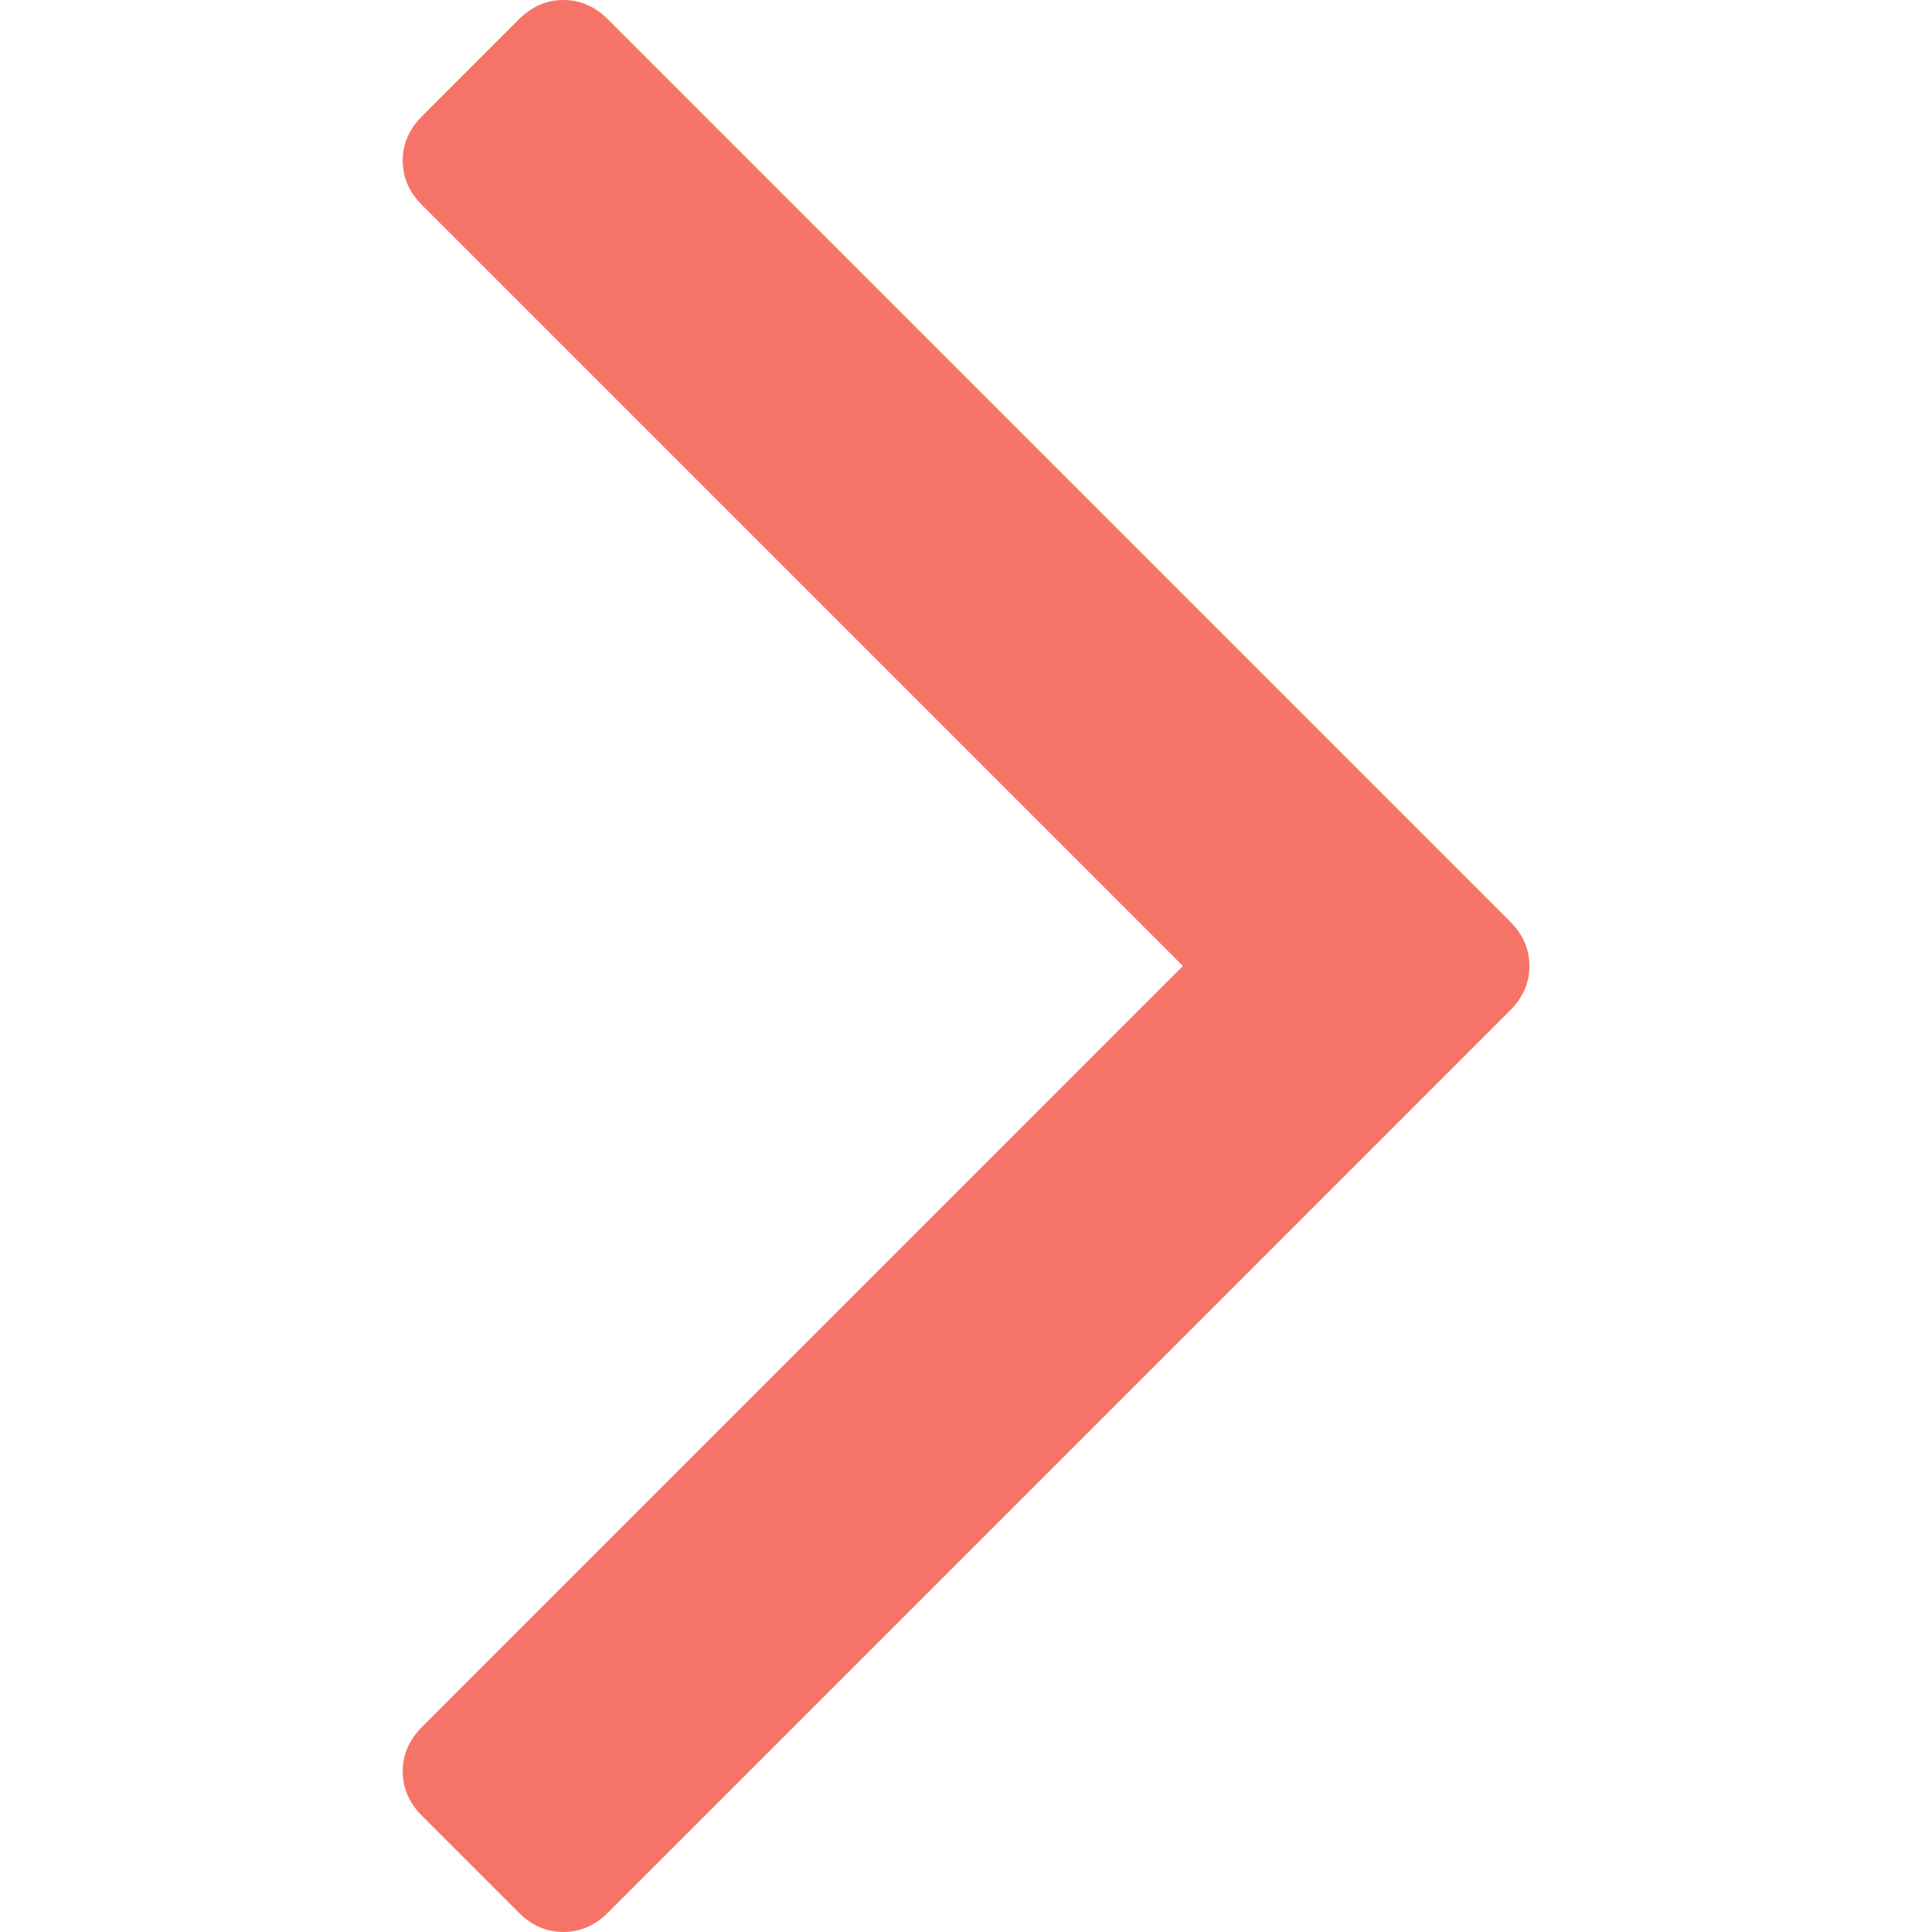 <?xml version="1.0" encoding="UTF-8"?> <svg xmlns="http://www.w3.org/2000/svg" width="27" height="27" viewBox="0 0 27 27" fill="none"> <g clip-path="url(#clip0_36229_189)"> <path d="M7.251 26.73L5.899 25.378C5.718 25.197 5.628 24.99 5.628 24.755C5.628 24.521 5.718 24.313 5.899 24.133L16.531 13.5L5.899 2.868C5.718 2.687 5.628 2.48 5.628 2.245C5.628 2.011 5.718 1.803 5.899 1.623L7.251 0.271C7.432 0.09 7.639 -8.79163e-08 7.874 -9.8168e-08C8.108 -1.08411e-07 8.316 0.09 8.496 0.271L21.103 12.878C21.284 13.058 21.374 13.266 21.374 13.5C21.374 13.735 21.284 13.942 21.103 14.122L8.496 26.73C8.316 26.91 8.108 27 7.874 27C7.639 27 7.432 26.91 7.251 26.73Z" fill="#F67467"></path> </g> <defs> <clipPath id="clip0_36229_189"> <rect width="27" height="27" fill="white" transform="matrix(4.37114e-08 1 1 -4.37114e-08 0 0)"></rect> </clipPath> </defs> </svg> 